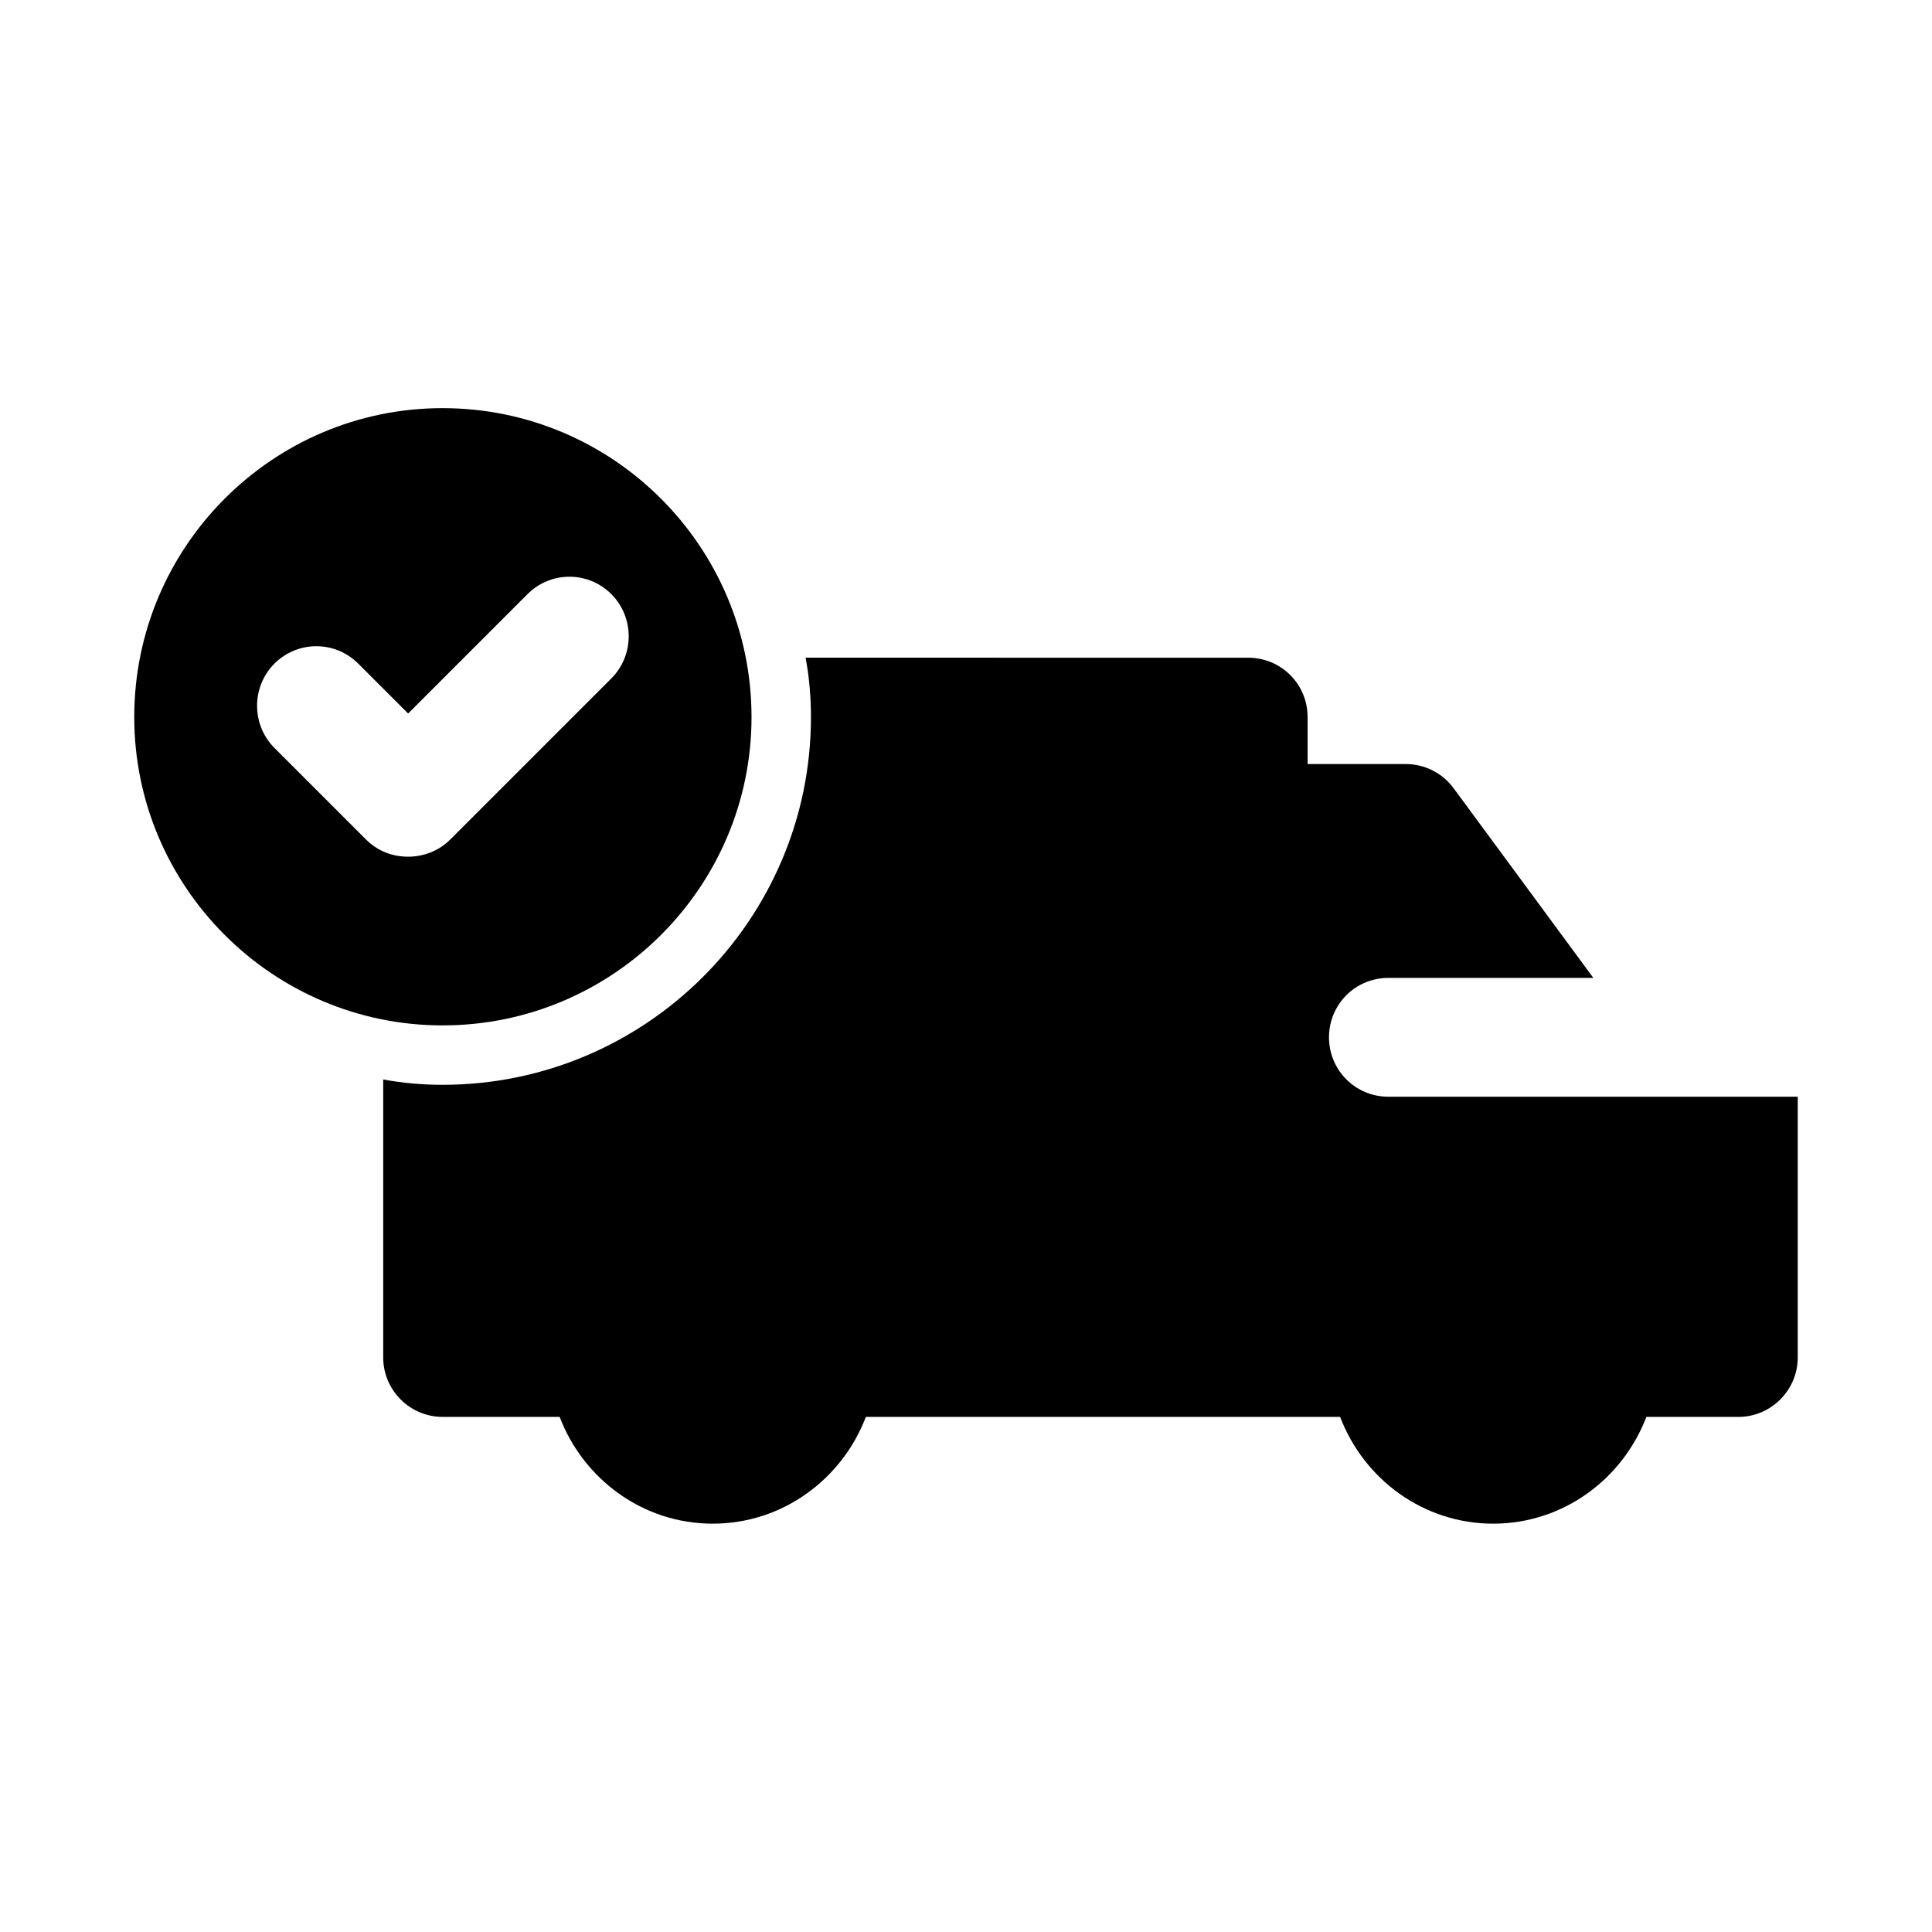 <?xml version="1.0" encoding="UTF-8"?>
<!-- Uploaded to: ICON Repo, www.svgrepo.com, Generator: ICON Repo Mixer Tools -->
<svg fill="#000000" width="800px" height="800px" version="1.1" viewBox="144 144 512 512" xmlns="http://www.w3.org/2000/svg">
 <g>
  <path d="m511.94 434.64c-8.816 0-15.742-7.086-15.742-15.742 0-8.66 6.926-15.742 15.742-15.742h54.316l-37-50.223c-2.992-4.094-7.715-6.453-12.754-6.453h-25.977v-12.438c0-8.816-7.086-15.742-15.742-15.742l-117.29-0.012c0.945 5.039 1.418 10.391 1.418 15.742 0 53.688-43.77 97.457-97.613 97.457-5.352 0-10.707-0.473-15.742-1.418v73.684c0 8.66 7.086 15.742 15.742 15.742h31.016c6.297 16.5 22.059 28.293 40.574 28.293 18.516 0 34.273-11.793 40.574-28.293h125.68c6.297 16.5 22.043 28.293 40.574 28.293s34.273-11.793 40.59-28.293l24.367 0.004c8.66 0 15.742-7.086 15.742-15.742v-69.117z"/>
  <path d="m343.16 334.03c0-45.184-36.684-81.867-81.867-81.867-45.031-0.004-81.715 36.68-81.715 81.867 0 45.027 36.684 81.711 81.711 81.711 45.188 0 81.871-36.684 81.871-81.711zm-102.18 32.434-24.246-24.246c-6.141-6.141-6.141-16.215 0-22.355s16.059-6.141 22.199 0l13.227 13.227 31.645-31.645c6.141-6.141 16.059-6.141 22.199 0 6.141 6.141 6.141 16.215 0 22.355l-42.668 42.668c-3.148 3.148-7.242 4.566-11.18 4.566-4.09-0.004-8.027-1.422-11.176-4.57z"/>
 </g>
</svg>
